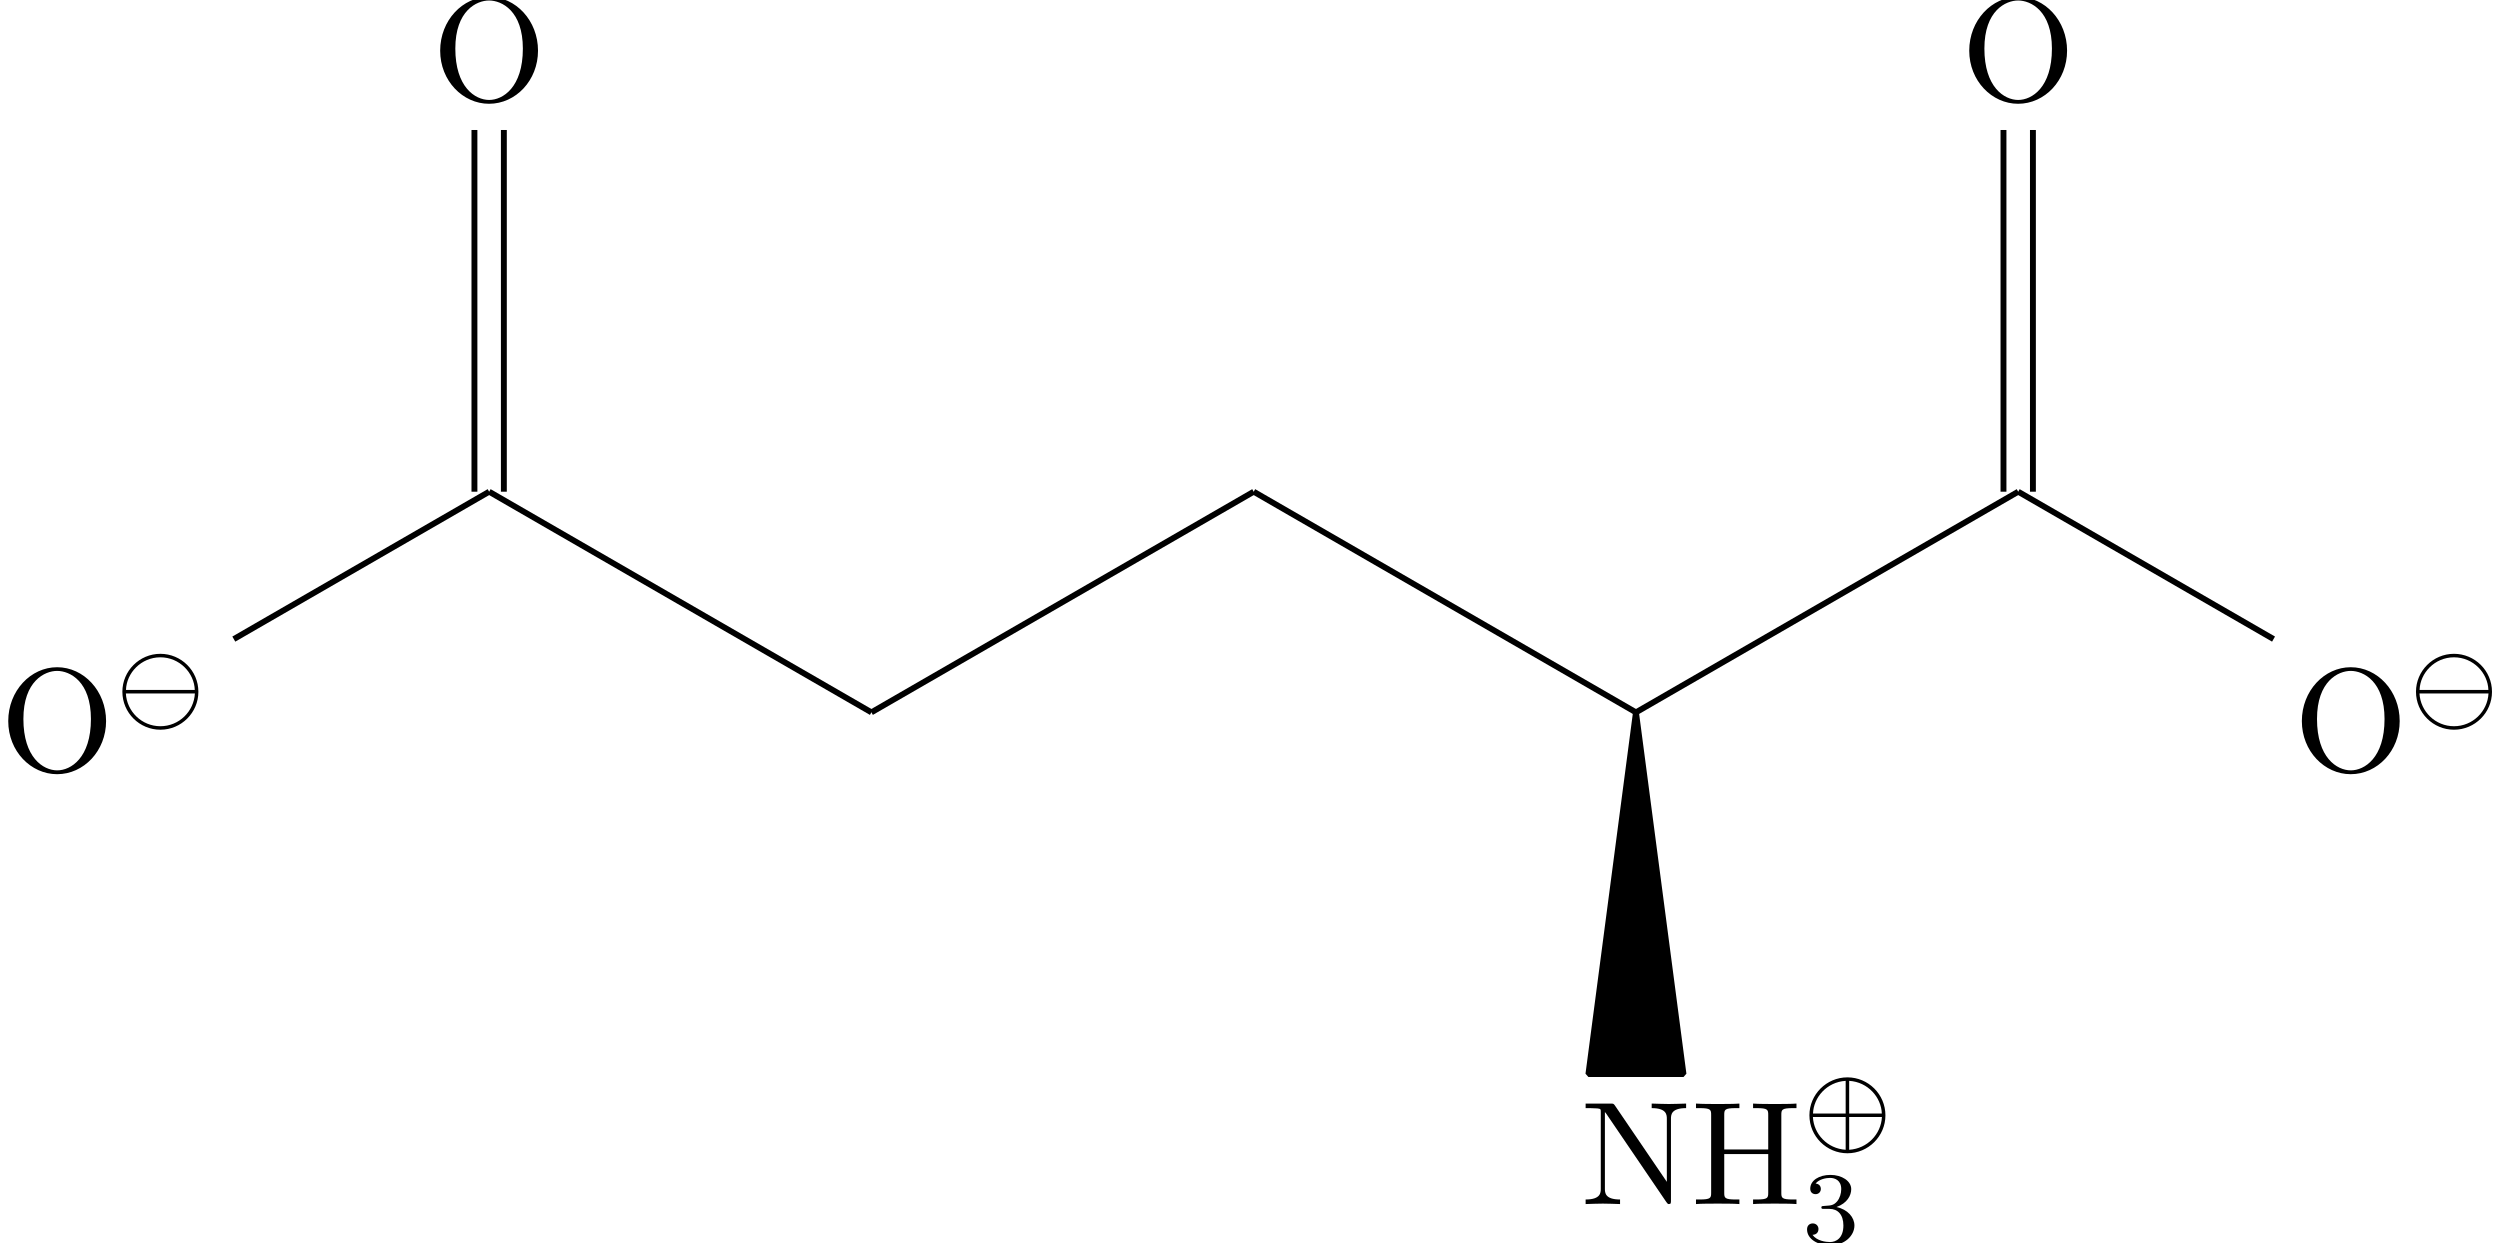 <?xml version='1.0' encoding='UTF-8'?>
<!-- This file was generated by dvisvgm 3.0.4 -->
<svg version='1.1' xmlns='http://www.w3.org/2000/svg' xmlns:xlink='http://www.w3.org/1999/xlink' width='169.28pt' height='84.185pt' viewBox='-72 -72.001 169.28 84.185'>
<defs>
<path id='g2-51' d='M1.904-2.329C2.448-2.329 2.838-1.953 2.838-1.206C2.838-.342 2.336-.084 1.932-.084C1.653-.084 1.039-.16 .746-.572C1.074-.586 1.151-.816 1.151-.962C1.151-1.186 .983-1.346 .767-1.346C.572-1.346 .377-1.227 .377-.941C.377-.286 1.102 .139 1.946 .139C2.915 .139 3.585-.509 3.585-1.206C3.585-1.75 3.138-2.294 2.371-2.455C3.103-2.72 3.368-3.243 3.368-3.668C3.368-4.219 2.734-4.631 1.96-4.631S.593-4.254 .593-3.696C.593-3.459 .746-3.327 .955-3.327C1.172-3.327 1.311-3.487 1.311-3.682C1.311-3.884 1.172-4.031 .955-4.045C1.2-4.352 1.681-4.428 1.939-4.428C2.253-4.428 2.692-4.275 2.692-3.668C2.692-3.375 2.594-3.055 2.413-2.838C2.183-2.573 1.988-2.559 1.639-2.538C1.465-2.525 1.451-2.525 1.416-2.518C1.402-2.518 1.346-2.504 1.346-2.427C1.346-2.329 1.409-2.329 1.527-2.329H1.904Z'/>
<path id='g0-8' d='M5.684-1.743C5.684-3.173 4.519-4.317 3.11-4.317C1.688-4.317 .537-3.152 .537-1.75C.537-.321 1.702 .823 3.11 .823C4.533 .823 5.684-.342 5.684-1.743ZM.781-1.869C.816-2.957 1.709-4.003 2.992-4.08V-1.869H.781ZM3.229-4.08C4.505-4.003 5.405-2.957 5.44-1.869H3.229V-4.08ZM2.992 .586C1.75 .509 .83-.481 .774-1.632H2.992V.586ZM5.447-1.632C5.391-.481 4.47 .509 3.229 .586V-1.632H5.447Z'/>
<path id='g0-9' d='M5.684-1.743C5.684-3.173 4.519-4.317 3.11-4.317C1.688-4.317 .537-3.152 .537-1.75C.537-.321 1.702 .823 3.11 .823C4.533 .823 5.684-.342 5.684-1.743ZM.781-1.869C.816-3.02 1.806-4.08 3.11-4.08S5.405-3.02 5.44-1.869H.781ZM5.447-1.632C5.384-.418 4.38 .586 3.11 .586C1.848 .586 .837-.418 .774-1.632H5.447Z'/>
<path id='g1-72' d='M6.107-6.027C6.107-6.386 6.127-6.496 6.894-6.496H7.133V-6.804C6.785-6.775 6.047-6.775 5.669-6.775S4.543-6.775 4.194-6.804V-6.496H4.433C5.2-6.496 5.22-6.386 5.22-6.027V-3.696H2.242V-6.027C2.242-6.386 2.262-6.496 3.029-6.496H3.268V-6.804C2.919-6.775 2.182-6.775 1.803-6.775S.677-6.775 .329-6.804V-6.496H.568C1.335-6.496 1.355-6.386 1.355-6.027V-.777C1.355-.418 1.335-.309 .568-.309H.329V0C.677-.03 1.415-.03 1.793-.03S2.919-.03 3.268 0V-.309H3.029C2.262-.309 2.242-.418 2.242-.777V-3.387H5.22V-.777C5.22-.418 5.2-.309 4.433-.309H4.194V0C4.543-.03 5.28-.03 5.659-.03S6.785-.03 7.133 0V-.309H6.894C6.127-.309 6.107-.418 6.107-.777V-6.027Z'/>
<path id='g1-78' d='M2.311-6.675C2.222-6.795 2.212-6.804 2.022-6.804H.329V-6.496H.618C.767-6.496 .966-6.486 1.116-6.476C1.345-6.446 1.355-6.436 1.355-6.247V-1.046C1.355-.777 1.355-.309 .329-.309V0C.677-.01 1.166-.03 1.494-.03S2.311-.01 2.66 0V-.309C1.634-.309 1.634-.777 1.634-1.046V-6.227C1.684-6.177 1.694-6.167 1.733-6.107L5.798-.13C5.888-.01 5.898 0 5.968 0C6.107 0 6.107-.07 6.107-.259V-5.758C6.107-6.027 6.107-6.496 7.133-6.496V-6.804C6.785-6.795 6.296-6.775 5.968-6.775S5.151-6.795 4.802-6.804V-6.496C5.828-6.496 5.828-6.027 5.828-5.758V-1.504L2.311-6.675Z'/>
<path id='g1-79' d='M7.183-3.377C7.183-5.41 5.679-7.024 3.866-7.024C2.082-7.024 .558-5.43 .558-3.377C.558-1.335 2.092 .219 3.866 .219C5.679 .219 7.183-1.365 7.183-3.377ZM3.875-.04C2.919-.04 1.584-.917 1.584-3.517C1.584-6.097 3.039-6.775 3.866-6.775C4.732-6.775 6.157-6.067 6.157-3.517C6.157-.877 4.792-.04 3.875-.04Z'/>
</defs>
<g id='page1'>
<g transform='matrix(1 0 0 1 -7.237 0)'>
<use x='-64.763' y='-19.798' xlink:href='#g1-79'/>
<use x='-57.014' y='-23.413' xlink:href='#g0-9'/>
</g>
<path d='M-56.168-28.727L-38.879-38.707' stroke='#000' fill='none' stroke-width='.399' stroke-miterlimit='10'/>
<g transform='matrix(1 0 0 1 22.01 -45.395)'>
<use x='-64.763' y='-19.798' xlink:href='#g1-79'/>
</g>
<path d='M-39.875-38.707V-63.199' stroke='#000' fill='none' stroke-width='.399' stroke-miterlimit='10'/>
<path d='M-37.883-38.707V-63.199' stroke='#000' fill='none' stroke-width='.399' stroke-miterlimit='10'/>
<path d='M-38.879-38.707L-12.996-23.766' stroke='#000' fill='none' stroke-width='.399' stroke-miterlimit='10'/>
<path d='M-12.996-23.766L12.891-38.707' stroke='#000' fill='none' stroke-width='.399' stroke-miterlimit='10'/>
<path d='M12.891-38.707L38.774-23.766' stroke='#000' fill='none' stroke-width='.399' stroke-miterlimit='10'/>
<g transform='matrix(1 0 0 1 99.8 29.326)'>
<use x='-64.763' y='-19.798' xlink:href='#g1-78'/>
</g>
<g transform='matrix(1 0 0 1 107.273 29.326)'>
<use x='-64.763' y='-19.798' xlink:href='#g1-72'/>
<use x='-57.291' y='-24.06' xlink:href='#g0-8'/>
<use x='-57.291' y='-17.141' xlink:href='#g2-51'/>
</g>
<path d='M41.992 .727H35.555L38.774-23.766Z'/>
<path d='M41.992 .727H35.555L38.774-23.766Z' stroke='#000' fill='none' stroke-width='.399' stroke-miterlimit='10' stroke-linejoin='bevel'/>
<path d='M38.774-23.766L64.656-38.707' stroke='#000' fill='none' stroke-width='.399' stroke-miterlimit='10'/>
<g transform='matrix(1 0 0 1 125.546 -45.395)'>
<use x='-64.763' y='-19.798' xlink:href='#g1-79'/>
</g>
<path d='M63.66-38.707V-63.199' stroke='#000' fill='none' stroke-width='.399' stroke-miterlimit='10'/>
<path d='M65.653-38.707V-63.199' stroke='#000' fill='none' stroke-width='.399' stroke-miterlimit='10'/>
<g transform='matrix(1 0 0 1 148.068 0)'>
<use x='-64.763' y='-19.798' xlink:href='#g1-79'/>
<use x='-57.014' y='-23.413' xlink:href='#g0-9'/>
</g>
<path d='M64.656-38.707L81.946-28.727' stroke='#000' fill='none' stroke-width='.399' stroke-miterlimit='10'/>
</g>
</svg>